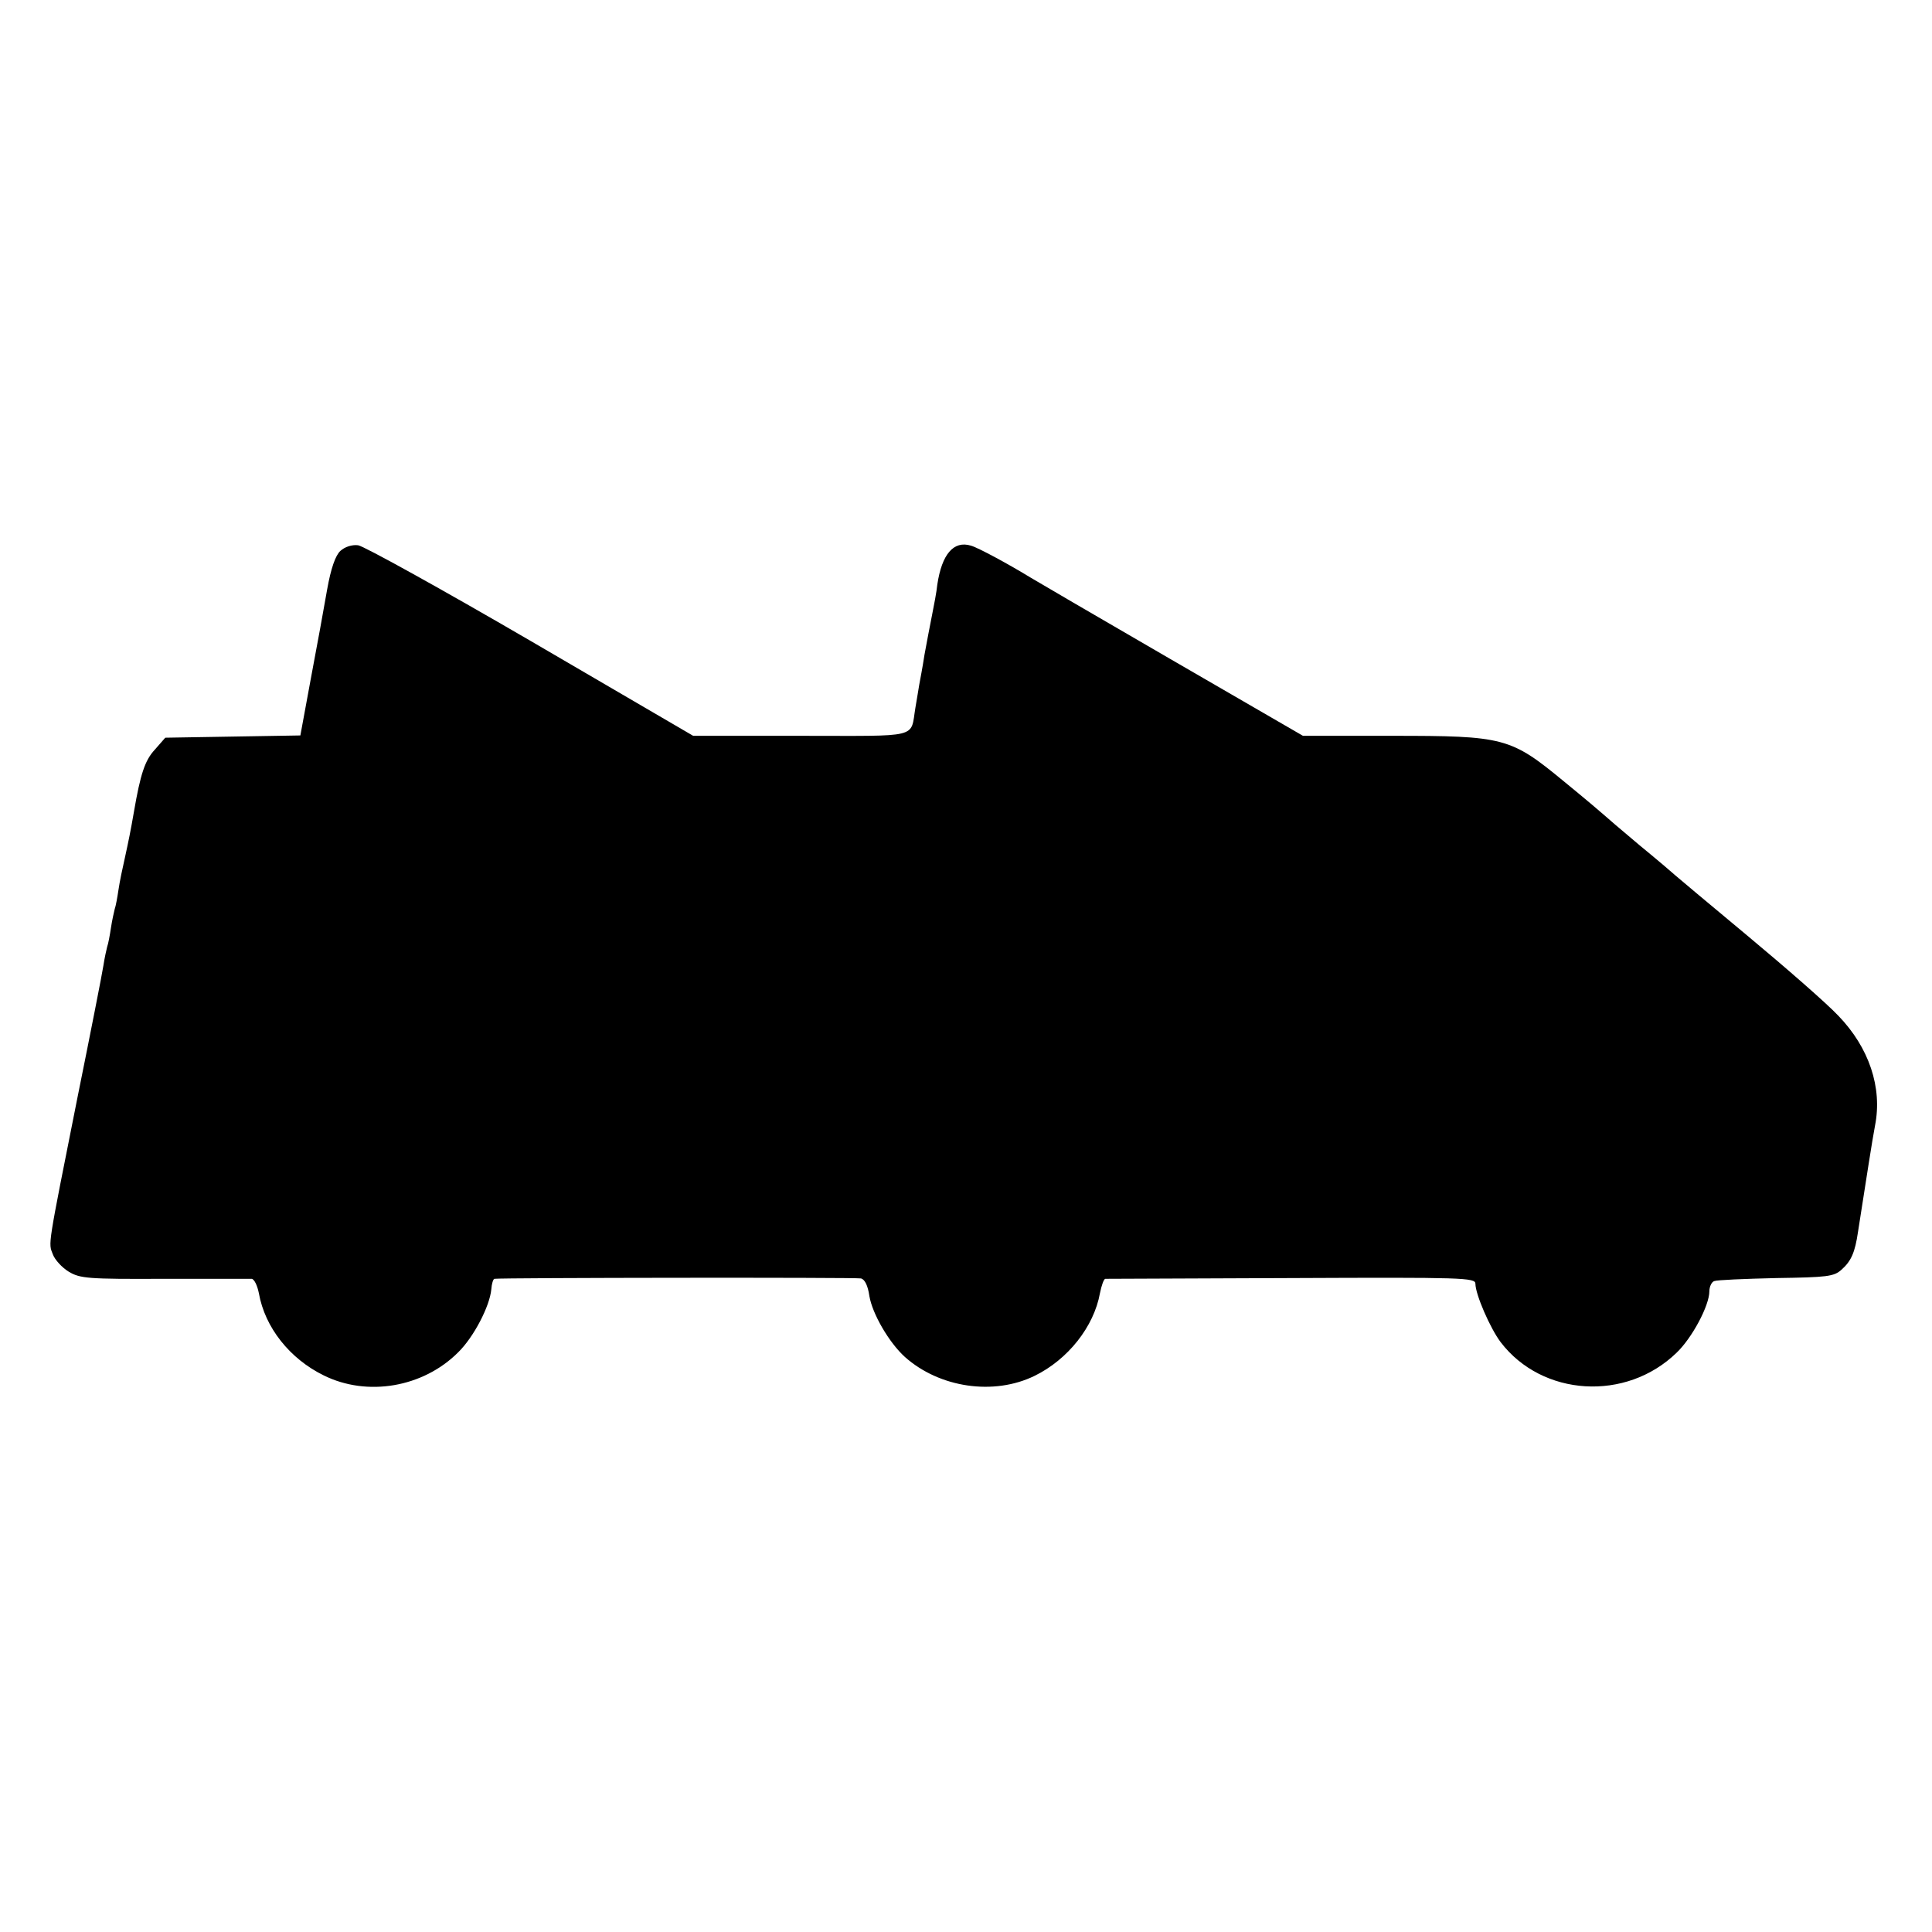 <?xml version="1.0" standalone="no"?>
<!DOCTYPE svg PUBLIC "-//W3C//DTD SVG 20010904//EN"
 "http://www.w3.org/TR/2001/REC-SVG-20010904/DTD/svg10.dtd">
<svg version="1.0" xmlns="http://www.w3.org/2000/svg"
 width="512pt" height="512pt" viewBox="0 0 512 512"
 preserveAspectRatio="xMidYMid meet">
<g transform="translate(0,512) scale(0.1,-0.1)"
fill="#000000" stroke="none">
<path d="M902 3660 c-13 -12 -25 -46 -35 -102 -8 -46 -27 -151 -43 -235 l-28
-152 -179 -3 -179 -3 -28 -32 c-26 -28 -38 -65 -55 -164 -9 -52 -14 -76 -24
-122 -6 -26 -14 -64 -17 -85 -3 -20 -7 -43 -10 -51 -2 -8 -7 -30 -10 -50 -3
-20 -7 -42 -10 -50 -2 -8 -7 -30 -10 -50 -3 -20 -34 -178 -69 -351 -80 -402
-77 -383 -65 -414 5 -14 24 -35 42 -46 30 -18 50 -20 253 -19 121 0 225 0 232
0 7 -1 15 -18 19 -38 16 -91 82 -174 172 -218 115 -57 263 -32 356 61 42 41
84 123 88 167 1 15 5 27 8 28 20 3 958 4 972 1 10 -3 18 -19 22 -47 8 -47 52
-123 94 -161 92 -82 236 -103 344 -50 88 43 157 130 173 219 4 20 10 37 14 38
3 0 225 1 494 2 454 2 487 1 487 -15 0 -28 39 -118 67 -155 110 -144 332 -158
466 -28 41 39 87 125 87 163 0 12 6 25 13 27 7 3 80 6 164 8 135 2 153 4 173
22 26 23 36 46 44 101 21 134 38 245 45 281 20 101 -16 207 -97 291 -31 33
-140 128 -242 213 -102 85 -187 156 -190 159 -3 3 -45 39 -95 80 -49 41 -92
78 -95 81 -3 3 -49 42 -104 87 -143 118 -159 122 -457 122 l-236 0 -354 205
c-195 113 -361 210 -369 215 -52 32 -138 79 -157 84 -46 14 -77 -23 -89 -103
-2 -20 -9 -56 -14 -81 -5 -25 -14 -72 -20 -105 -5 -33 -12 -69 -14 -80 -2 -11
-6 -38 -10 -60 -14 -83 16 -75 -303 -75 l-286 0 -430 251 c-237 138 -443 252
-458 254 -16 2 -35 -4 -47 -15z"/>
</g>
</svg>

